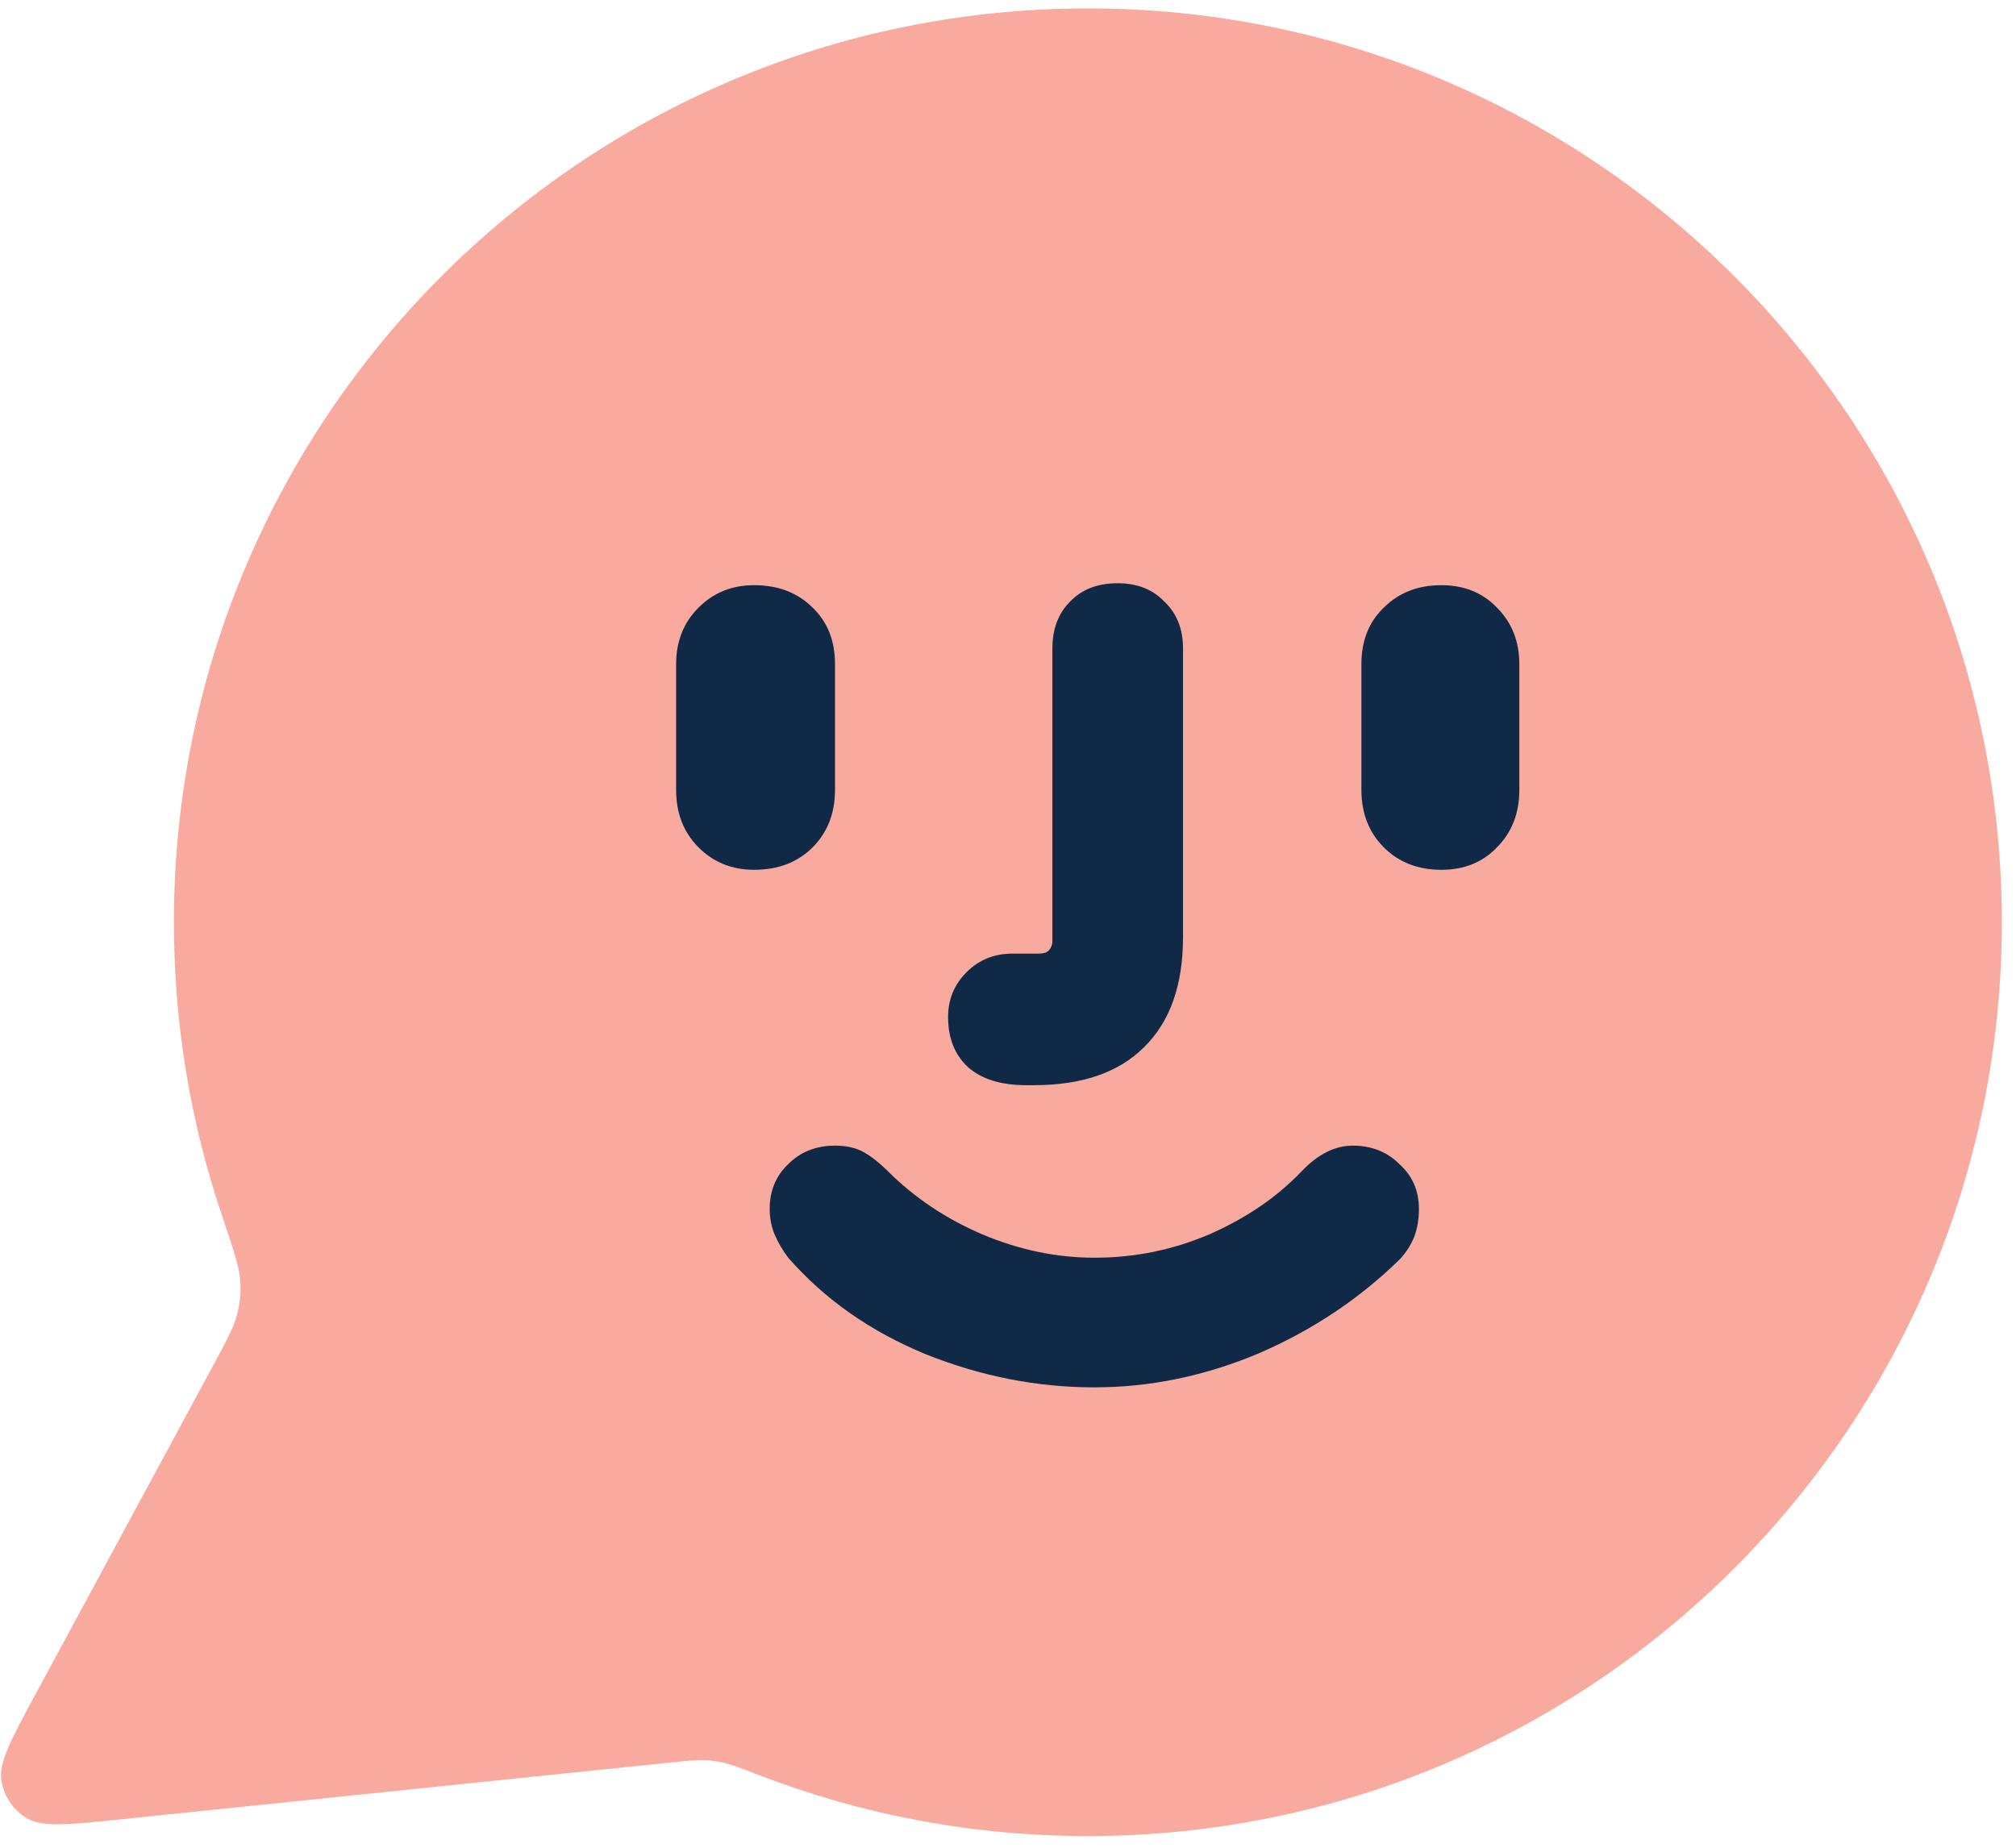 <svg width="96" height="88" viewBox="0 0 96 88" fill="none" xmlns="http://www.w3.org/2000/svg">
<path d="M95.325 43.923C95.325 67.959 75.84 87.444 51.804 87.444C46.291 87.444 41.017 86.419 36.163 84.549C35.275 84.207 34.831 84.036 34.478 83.955C34.131 83.875 33.88 83.841 33.524 83.828C33.162 83.814 32.765 83.855 31.971 83.937L5.751 86.647C3.251 86.906 2.001 87.035 1.263 86.585C0.621 86.194 0.184 85.539 0.067 84.796C-0.066 83.943 0.531 82.837 1.726 80.626L10.101 65.124C10.79 63.848 11.135 63.209 11.291 62.596C11.445 61.99 11.483 61.553 11.433 60.929C11.383 60.298 11.106 59.476 10.552 57.832C9.08 53.465 8.282 48.787 8.282 43.923C8.282 19.886 27.768 0.401 51.804 0.401C75.84 0.401 95.325 19.886 95.325 43.923Z" fill="#F8AA9E"/>
<path d="M35.909 41.425C34.857 41.425 33.975 41.069 33.264 40.357C32.552 39.645 32.196 38.732 32.196 37.618V31.63C32.196 30.547 32.552 29.649 33.264 28.938C33.975 28.226 34.857 27.87 35.909 27.87C37.054 27.87 37.983 28.226 38.695 28.938C39.406 29.618 39.762 30.516 39.762 31.63V37.618C39.762 38.732 39.406 39.645 38.695 40.357C37.983 41.069 37.054 41.425 35.909 41.425ZM48.861 51.683C47.685 51.683 46.772 51.405 46.122 50.848C45.472 50.26 45.147 49.455 45.147 48.434C45.147 47.598 45.441 46.887 46.029 46.299C46.617 45.711 47.344 45.417 48.211 45.417H49.464C49.681 45.417 49.836 45.37 49.928 45.277C50.052 45.154 50.114 44.999 50.114 44.813V30.887C50.114 29.959 50.393 29.216 50.95 28.659C51.507 28.071 52.265 27.777 53.224 27.777C54.153 27.777 54.895 28.071 55.452 28.659C56.04 29.216 56.334 29.959 56.334 30.887V44.627C56.334 46.918 55.715 48.666 54.478 49.873C53.271 51.08 51.522 51.683 49.232 51.683C49.17 51.683 49.108 51.683 49.046 51.683C48.984 51.683 48.923 51.683 48.861 51.683ZM68.636 41.425C67.522 41.425 66.609 41.069 65.897 40.357C65.185 39.645 64.829 38.732 64.829 37.618V31.63C64.829 30.516 65.185 29.618 65.897 28.938C66.609 28.226 67.522 27.87 68.636 27.87C69.719 27.87 70.601 28.226 71.282 28.938C71.993 29.649 72.349 30.547 72.349 31.63V37.618C72.349 38.732 71.993 39.645 71.282 40.357C70.601 41.069 69.719 41.425 68.636 41.425ZM52.11 66.074C49.387 66.074 46.71 65.548 44.079 64.495C41.449 63.412 39.267 61.88 37.534 59.9C37.256 59.528 37.039 59.157 36.884 58.786C36.73 58.414 36.652 58.012 36.652 57.579C36.652 56.712 36.946 56.001 37.534 55.443C38.122 54.855 38.865 54.562 39.762 54.562C40.319 54.562 40.784 54.67 41.155 54.886C41.526 55.103 41.898 55.397 42.269 55.768C43.538 57.037 45.039 58.043 46.772 58.786C48.536 59.528 50.315 59.9 52.11 59.9C54.029 59.9 55.855 59.528 57.588 58.786C59.352 58.012 60.822 57.006 61.998 55.768C62.771 54.964 63.576 54.562 64.412 54.562C65.309 54.562 66.052 54.855 66.64 55.443C67.259 56.001 67.568 56.712 67.568 57.579C67.568 58.074 67.491 58.523 67.336 58.925C67.181 59.296 66.965 59.637 66.686 59.946C64.767 61.834 62.524 63.335 59.955 64.449C57.387 65.532 54.772 66.074 52.11 66.074Z" fill="#0F2946"/>
</svg>
